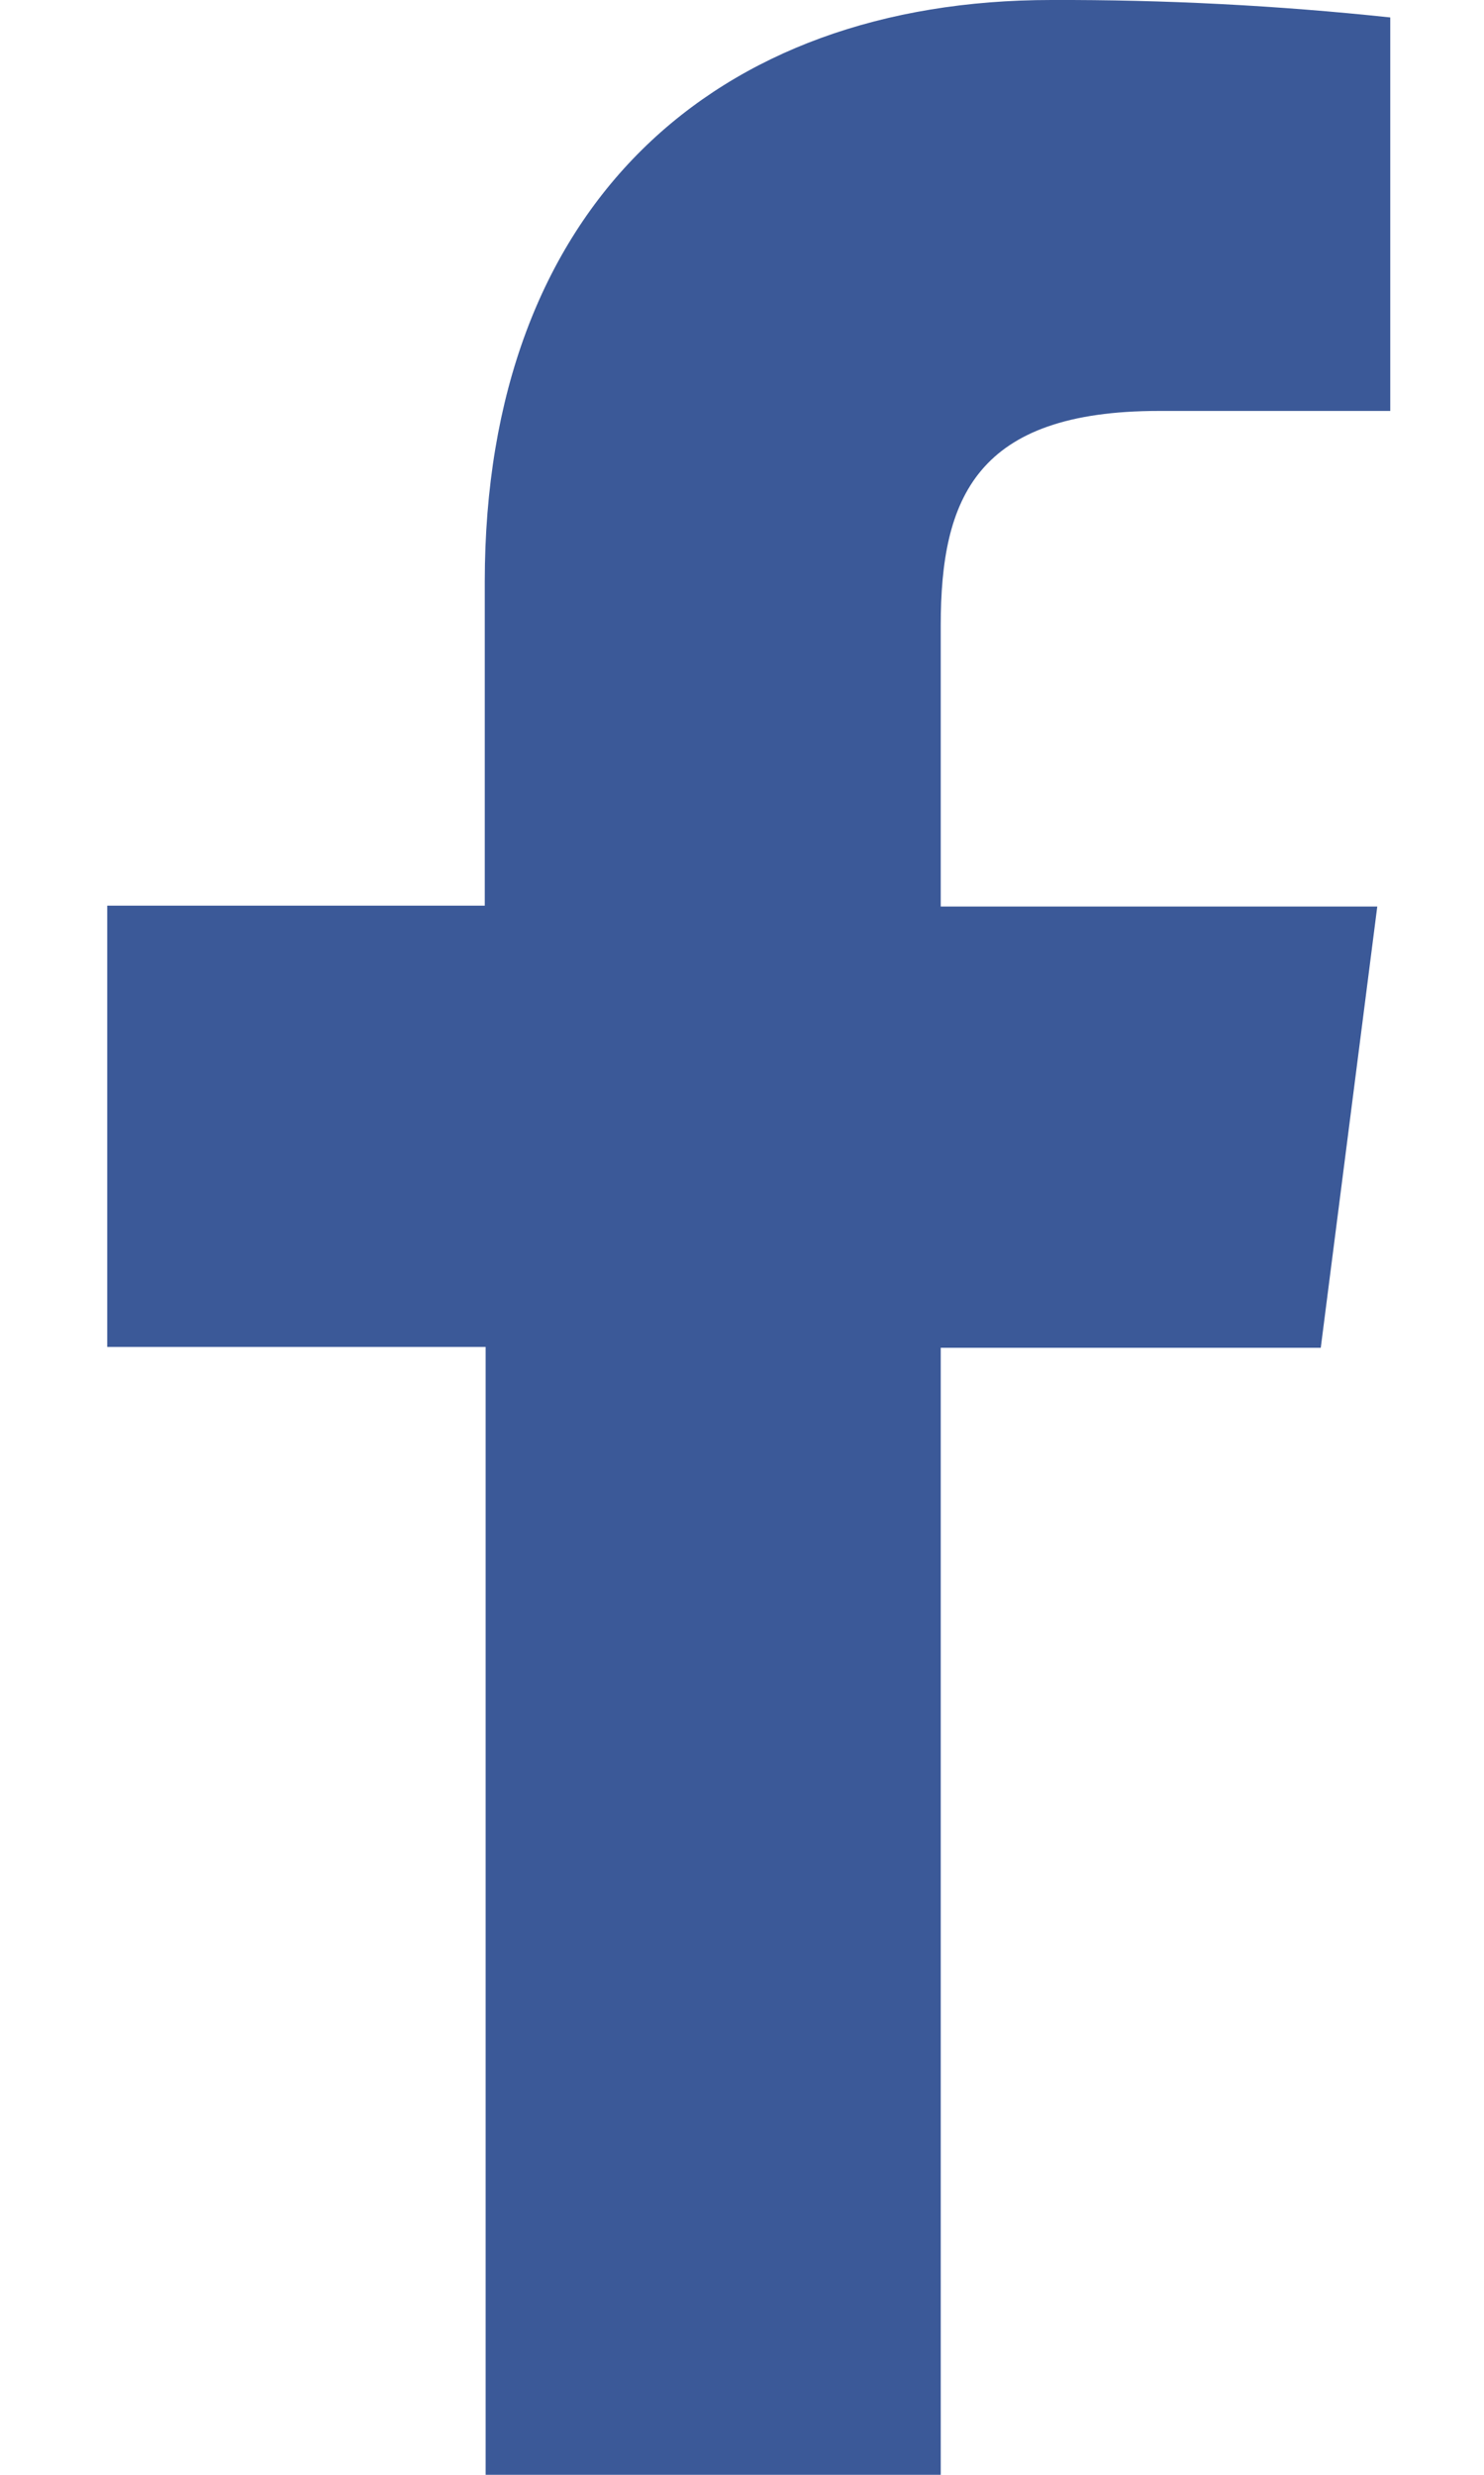 <svg width="12" height="20" viewBox="0 0 12 20" fill="none" xmlns="http://www.w3.org/2000/svg">
<path d="M7.607 20V10.892H10.68L11.137 7.326H7.607V5.054C7.607 4.025 7.894 3.321 9.371 3.321H11.242V0.141C10.332 0.044 9.416 -0.003 8.501 0C5.785 0 3.92 1.658 3.92 4.702V7.319H0.867V10.885H3.927V20H7.607Z" fill="#3B5998"/>
</svg>